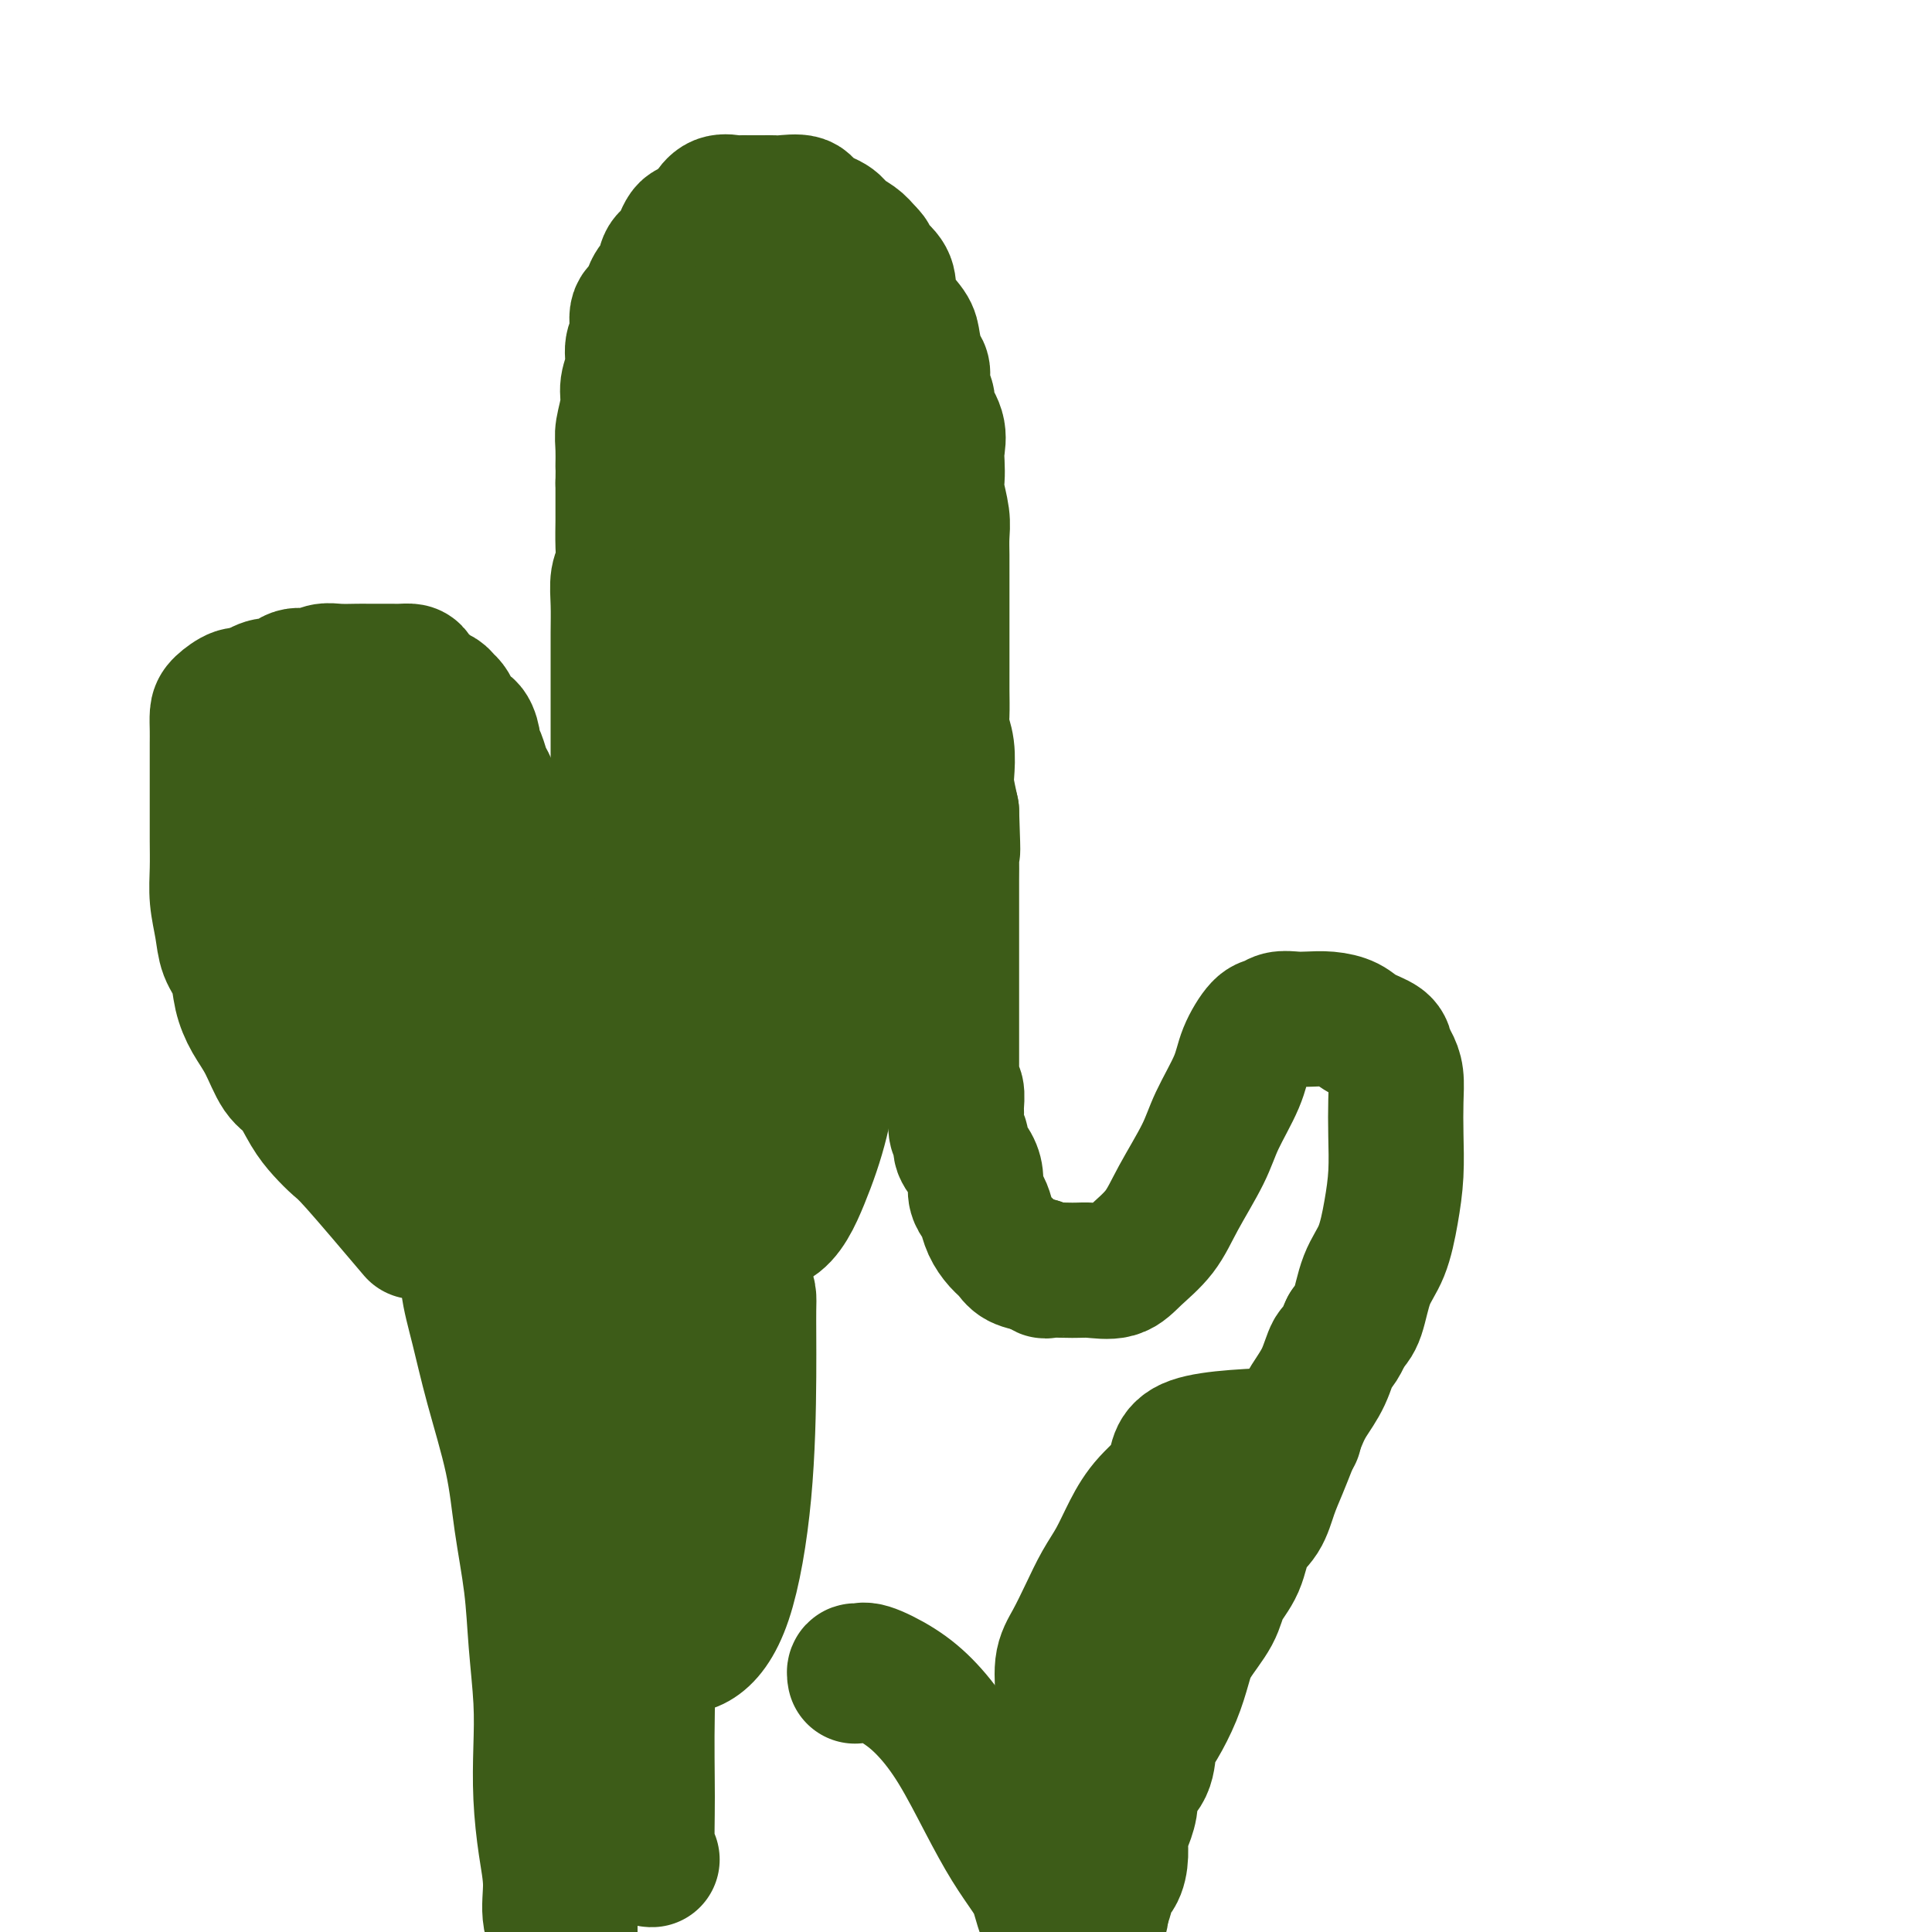 <svg viewBox='0 0 400 400' version='1.1' xmlns='http://www.w3.org/2000/svg' xmlns:xlink='http://www.w3.org/1999/xlink'><g fill='none' stroke='#3D5C18' stroke-width='28' stroke-linecap='round' stroke-linejoin='round'><path d='M86,255c-4.691,-5.533 -9.381,-11.065 -12,-14c-2.619,-2.935 -3.166,-3.272 -4,-4c-0.834,-0.728 -1.955,-1.846 -3,-3c-1.045,-1.154 -2.012,-2.345 -3,-4c-0.988,-1.655 -1.995,-3.775 -3,-5c-1.005,-1.225 -2.009,-1.556 -3,-3c-0.991,-1.444 -1.971,-4.002 -3,-6c-1.029,-1.998 -2.107,-3.435 -3,-5c-0.893,-1.565 -1.602,-3.257 -2,-5c-0.398,-1.743 -0.485,-3.539 -1,-5c-0.515,-1.461 -1.459,-2.589 -2,-4c-0.541,-1.411 -0.681,-3.106 -1,-5c-0.319,-1.894 -0.818,-3.986 -1,-6c-0.182,-2.014 -0.049,-3.949 0,-6c0.049,-2.051 0.013,-4.219 0,-6c-0.013,-1.781 -0.003,-3.176 0,-5c0.003,-1.824 0.001,-4.078 0,-6c-0.001,-1.922 0.001,-3.511 0,-5c-0.001,-1.489 -0.005,-2.876 0,-4c0.005,-1.124 0.018,-1.985 0,-3c-0.018,-1.015 -0.065,-2.184 0,-3c0.065,-0.816 0.244,-1.281 1,-2c0.756,-0.719 2.088,-1.694 3,-2c0.912,-0.306 1.403,0.055 2,0c0.597,-0.055 1.298,-0.528 2,-1'/><path d='M53,143c1.834,-1.034 2.420,-1.118 3,-1c0.580,0.118 1.154,0.438 2,0c0.846,-0.438 1.964,-1.634 3,-2c1.036,-0.366 1.992,0.098 3,0c1.008,-0.098 2.070,-0.758 3,-1c0.930,-0.242 1.730,-0.065 3,0c1.270,0.065 3.012,0.017 4,0c0.988,-0.017 1.224,-0.005 2,0c0.776,0.005 2.092,0.003 3,0c0.908,-0.003 1.409,-0.007 2,0c0.591,0.007 1.272,0.026 2,0c0.728,-0.026 1.503,-0.095 2,0c0.497,0.095 0.714,0.354 1,1c0.286,0.646 0.640,1.679 1,2c0.360,0.321 0.726,-0.069 1,0c0.274,0.069 0.455,0.599 1,1c0.545,0.401 1.455,0.675 2,1c0.545,0.325 0.727,0.701 1,1c0.273,0.299 0.637,0.522 1,1c0.363,0.478 0.723,1.213 1,2c0.277,0.787 0.469,1.627 1,2c0.531,0.373 1.399,0.277 2,1c0.601,0.723 0.935,2.263 1,3c0.065,0.737 -0.138,0.672 0,1c0.138,0.328 0.618,1.050 1,2c0.382,0.950 0.666,2.128 1,3c0.334,0.872 0.719,1.438 1,2c0.281,0.562 0.457,1.120 1,2c0.543,0.880 1.454,2.083 2,3c0.546,0.917 0.727,1.548 1,2c0.273,0.452 0.636,0.726 1,1'/><path d='M106,170c3.437,5.203 2.028,3.210 2,3c-0.028,-0.210 1.325,1.362 2,2c0.675,0.638 0.671,0.341 1,1c0.329,0.659 0.989,2.275 2,3c1.011,0.725 2.372,0.558 3,1c0.628,0.442 0.521,1.491 1,2c0.479,0.509 1.543,0.476 2,1c0.457,0.524 0.306,1.604 1,2c0.694,0.396 2.232,0.109 3,0c0.768,-0.109 0.766,-0.038 1,0c0.234,0.038 0.704,0.045 1,0c0.296,-0.045 0.419,-0.142 1,0c0.581,0.142 1.620,0.522 2,0c0.380,-0.522 0.102,-1.948 0,-3c-0.102,-1.052 -0.027,-1.732 0,-3c0.027,-1.268 0.007,-3.124 0,-6c-0.007,-2.876 -0.002,-6.770 0,-10c0.002,-3.230 0.001,-5.794 0,-9c-0.001,-3.206 -0.001,-7.054 0,-10c0.001,-2.946 0.004,-4.990 0,-7c-0.004,-2.010 -0.015,-3.985 0,-6c0.015,-2.015 0.057,-4.071 0,-6c-0.057,-1.929 -0.211,-3.733 0,-5c0.211,-1.267 0.789,-1.999 1,-3c0.211,-1.001 0.057,-2.271 0,-4c-0.057,-1.729 -0.015,-3.917 0,-5c0.015,-1.083 0.004,-1.061 0,-2c-0.004,-0.939 -0.001,-2.840 0,-4c0.001,-1.160 0.001,-1.580 0,-2'/><path d='M129,100c0.150,-13.456 0.025,-6.097 0,-4c-0.025,2.097 0.050,-1.068 0,-3c-0.050,-1.932 -0.225,-2.632 0,-4c0.225,-1.368 0.849,-3.404 1,-5c0.151,-1.596 -0.172,-2.753 0,-4c0.172,-1.247 0.838,-2.584 1,-4c0.162,-1.416 -0.179,-2.910 0,-4c0.179,-1.090 0.878,-1.775 1,-3c0.122,-1.225 -0.333,-2.990 0,-4c0.333,-1.010 1.454,-1.265 2,-2c0.546,-0.735 0.516,-1.949 1,-3c0.484,-1.051 1.480,-1.940 2,-3c0.520,-1.060 0.563,-2.291 1,-3c0.437,-0.709 1.268,-0.896 2,-2c0.732,-1.104 1.364,-3.127 2,-4c0.636,-0.873 1.277,-0.598 2,-1c0.723,-0.402 1.527,-1.481 2,-2c0.473,-0.519 0.615,-0.479 1,-1c0.385,-0.521 1.013,-1.604 2,-2c0.987,-0.396 2.334,-0.106 3,0c0.666,0.106 0.652,0.029 1,0c0.348,-0.029 1.060,-0.009 2,0c0.940,0.009 2.108,0.008 3,0c0.892,-0.008 1.507,-0.024 2,0c0.493,0.024 0.865,0.089 2,0c1.135,-0.089 3.032,-0.333 4,0c0.968,0.333 1.008,1.244 2,2c0.992,0.756 2.936,1.357 4,2c1.064,0.643 1.248,1.327 2,2c0.752,0.673 2.072,1.335 3,2c0.928,0.665 1.464,1.332 2,2'/><path d='M179,52c2.071,1.853 0.747,1.487 1,2c0.253,0.513 2.081,1.907 3,3c0.919,1.093 0.928,1.886 1,3c0.072,1.114 0.205,2.549 1,4c0.795,1.451 2.250,2.919 3,4c0.750,1.081 0.794,1.774 1,3c0.206,1.226 0.575,2.984 1,4c0.425,1.016 0.906,1.289 1,2c0.094,0.711 -0.199,1.860 0,3c0.199,1.140 0.890,2.272 1,3c0.110,0.728 -0.363,1.052 0,2c0.363,0.948 1.560,2.520 2,4c0.440,1.480 0.122,2.867 0,4c-0.122,1.133 -0.047,2.010 0,3c0.047,0.990 0.065,2.092 0,3c-0.065,0.908 -0.214,1.624 0,3c0.214,1.376 0.789,3.414 1,5c0.211,1.586 0.056,2.720 0,4c-0.056,1.280 -0.015,2.707 0,4c0.015,1.293 0.004,2.454 0,4c-0.004,1.546 -0.001,3.479 0,5c0.001,1.521 0.001,2.631 0,4c-0.001,1.369 -0.001,2.999 0,5c0.001,2.001 0.004,4.375 0,6c-0.004,1.625 -0.015,2.501 0,4c0.015,1.499 0.056,3.621 0,5c-0.056,1.379 -0.208,2.016 0,3c0.208,0.984 0.777,2.315 1,4c0.223,1.685 0.098,3.723 0,5c-0.098,1.277 -0.171,1.793 0,3c0.171,1.207 0.585,3.103 1,5'/><path d='M197,168c0.464,13.177 0.124,6.619 0,5c-0.124,-1.619 -0.033,1.699 0,4c0.033,2.301 0.009,3.584 0,5c-0.009,1.416 -0.002,2.966 0,5c0.002,2.034 0.001,4.554 0,7c-0.001,2.446 -0.000,4.820 0,7c0.000,2.180 0.000,4.166 0,6c-0.000,1.834 0.000,3.518 0,5c-0.000,1.482 -0.000,2.764 0,4c0.000,1.236 0.000,2.425 0,3c-0.000,0.575 -0.001,0.536 0,1c0.001,0.464 0.004,1.432 0,2c-0.004,0.568 -0.015,0.737 0,1c0.015,0.263 0.057,0.622 0,1c-0.057,0.378 -0.213,0.776 0,1c0.213,0.224 0.793,0.273 1,1c0.207,0.727 0.040,2.133 0,3c-0.040,0.867 0.048,1.194 0,2c-0.048,0.806 -0.233,2.091 0,3c0.233,0.909 0.885,1.440 1,2c0.115,0.560 -0.306,1.147 0,2c0.306,0.853 1.339,1.971 2,3c0.661,1.029 0.950,1.969 1,3c0.050,1.031 -0.138,2.153 0,3c0.138,0.847 0.604,1.420 1,2c0.396,0.580 0.724,1.167 1,2c0.276,0.833 0.502,1.911 1,3c0.498,1.089 1.267,2.189 2,3c0.733,0.811 1.428,1.334 2,2c0.572,0.666 1.021,1.476 2,2c0.979,0.524 2.490,0.762 4,1'/><path d='M215,262c1.743,1.462 1.101,1.116 2,1c0.899,-0.116 3.339,-0.003 5,0c1.661,0.003 2.543,-0.105 4,0c1.457,0.105 3.489,0.424 5,0c1.511,-0.424 2.500,-1.590 4,-3c1.500,-1.410 3.512,-3.065 5,-5c1.488,-1.935 2.452,-4.151 4,-7c1.548,-2.849 3.678,-6.333 5,-9c1.322,-2.667 1.835,-4.517 3,-7c1.165,-2.483 2.983,-5.597 4,-8c1.017,-2.403 1.234,-4.094 2,-6c0.766,-1.906 2.080,-4.027 3,-5c0.920,-0.973 1.445,-0.797 2,-1c0.555,-0.203 1.139,-0.784 2,-1c0.861,-0.216 2.000,-0.066 3,0c1.000,0.066 1.862,0.048 3,0c1.138,-0.048 2.553,-0.126 4,0c1.447,0.126 2.926,0.456 4,1c1.074,0.544 1.741,1.302 3,2c1.259,0.698 3.108,1.335 4,2c0.892,0.665 0.827,1.357 1,2c0.173,0.643 0.583,1.236 1,2c0.417,0.764 0.841,1.699 1,3c0.159,1.301 0.052,2.970 0,5c-0.052,2.030 -0.048,4.423 0,7c0.048,2.577 0.140,5.337 0,8c-0.140,2.663 -0.513,5.227 -1,8c-0.487,2.773 -1.089,5.754 -2,8c-0.911,2.246 -2.130,3.759 -3,6c-0.870,2.241 -1.391,5.212 -2,7c-0.609,1.788 -1.304,2.394 -2,3'/><path d='M279,275c-1.992,4.610 -2.473,4.136 -3,5c-0.527,0.864 -1.100,3.066 -2,5c-0.900,1.934 -2.128,3.601 -3,5c-0.872,1.399 -1.387,2.531 -2,4c-0.613,1.469 -1.323,3.276 -2,5c-0.677,1.724 -1.321,3.367 -2,5c-0.679,1.633 -1.394,3.258 -2,5c-0.606,1.742 -1.105,3.601 -2,5c-0.895,1.399 -2.187,2.337 -3,4c-0.813,1.663 -1.149,4.050 -2,6c-0.851,1.950 -2.219,3.464 -3,5c-0.781,1.536 -0.975,3.093 -2,5c-1.025,1.907 -2.881,4.164 -4,6c-1.119,1.836 -1.502,3.250 -2,5c-0.498,1.750 -1.112,3.837 -2,6c-0.888,2.163 -2.051,4.402 -3,6c-0.949,1.598 -1.683,2.557 -2,4c-0.317,1.443 -0.218,3.372 -1,5c-0.782,1.628 -2.444,2.955 -3,4c-0.556,1.045 -0.007,1.806 0,3c0.007,1.194 -0.528,2.820 -1,4c-0.472,1.180 -0.882,1.915 -1,3c-0.118,1.085 0.056,2.521 0,4c-0.056,1.479 -0.344,3.001 -1,4c-0.656,0.999 -1.682,1.475 -2,2c-0.318,0.525 0.073,1.100 0,2c-0.073,0.900 -0.608,2.125 -1,3c-0.392,0.875 -0.641,1.399 -1,2c-0.359,0.601 -0.827,1.277 -1,2c-0.173,0.723 -0.049,1.492 0,2c0.049,0.508 0.025,0.754 0,1'/><path d='M226,402c-1.238,5.125 -0.332,1.936 0,1c0.332,-0.936 0.089,0.381 0,1c-0.089,0.619 -0.024,0.540 0,1c0.024,0.460 0.006,1.460 0,2c-0.006,0.540 0.001,0.619 0,1c-0.001,0.381 -0.011,1.064 0,1c0.011,-0.064 0.041,-0.877 0,-2c-0.041,-1.123 -0.153,-2.558 0,-4c0.153,-1.442 0.571,-2.890 1,-4c0.429,-1.110 0.870,-1.880 1,-3c0.130,-1.120 -0.052,-2.590 0,-4c0.052,-1.410 0.339,-2.762 1,-4c0.661,-1.238 1.698,-2.364 2,-4c0.302,-1.636 -0.129,-3.784 0,-5c0.129,-1.216 0.818,-1.501 1,-3c0.182,-1.499 -0.143,-4.211 0,-6c0.143,-1.789 0.755,-2.654 1,-3c0.245,-0.346 0.122,-0.173 0,0'/><path d='M268,297c-8.547,0.310 -17.094,0.620 -21,2c-3.906,1.380 -3.171,3.830 -4,6c-0.829,2.170 -3.222,4.059 -5,6c-1.778,1.941 -2.941,3.933 -4,6c-1.059,2.067 -2.015,4.209 -3,6c-0.985,1.791 -2.000,3.230 -3,5c-1.000,1.770 -1.984,3.871 -3,6c-1.016,2.129 -2.062,4.287 -3,6c-0.938,1.713 -1.768,2.980 -2,5c-0.232,2.020 0.133,4.793 0,7c-0.133,2.207 -0.765,3.849 -1,6c-0.235,2.151 -0.073,4.811 0,8c0.073,3.189 0.057,6.907 0,10c-0.057,3.093 -0.155,5.562 0,8c0.155,2.438 0.563,4.844 1,8c0.437,3.156 0.902,7.063 1,10c0.098,2.937 -0.170,4.906 0,7c0.170,2.094 0.777,4.314 1,6c0.223,1.686 0.060,2.839 0,4c-0.060,1.161 -0.017,2.332 0,2c0.017,-0.332 0.009,-2.166 0,-4'/><path d='M222,417c0.365,10.701 0.277,1.454 0,-3c-0.277,-4.454 -0.744,-4.115 -1,-5c-0.256,-0.885 -0.300,-2.996 -1,-5c-0.700,-2.004 -2.054,-3.903 -3,-6c-0.946,-2.097 -1.483,-4.393 -2,-6c-0.517,-1.607 -1.014,-2.526 -2,-4c-0.986,-1.474 -2.459,-3.503 -4,-6c-1.541,-2.497 -3.148,-5.461 -5,-9c-1.852,-3.539 -3.949,-7.652 -6,-11c-2.051,-3.348 -4.056,-5.931 -6,-8c-1.944,-2.069 -3.827,-3.622 -6,-5c-2.173,-1.378 -4.635,-2.579 -6,-3c-1.365,-0.421 -1.634,-0.061 -2,0c-0.366,0.061 -0.829,-0.176 -1,0c-0.171,0.176 -0.049,0.765 0,1c0.049,0.235 0.024,0.118 0,0'/><path d='M95,251c0.889,3.327 1.779,6.653 2,9c0.221,2.347 -0.226,3.714 0,6c0.226,2.286 1.125,5.492 2,9c0.875,3.508 1.726,7.318 3,12c1.274,4.682 2.972,10.237 4,15c1.028,4.763 1.386,8.735 2,13c0.614,4.265 1.484,8.825 2,13c0.516,4.175 0.677,7.965 1,12c0.323,4.035 0.809,8.313 1,12c0.191,3.687 0.088,6.781 0,10c-0.088,3.219 -0.159,6.562 0,10c0.159,3.438 0.549,6.970 1,10c0.451,3.030 0.962,5.557 1,8c0.038,2.443 -0.397,4.801 0,7c0.397,2.199 1.627,4.240 2,6c0.373,1.760 -0.110,3.241 0,5c0.110,1.759 0.814,3.797 1,5c0.186,1.203 -0.146,1.572 0,2c0.146,0.428 0.771,0.914 1,1c0.229,0.086 0.061,-0.229 0,-1c-0.061,-0.771 -0.016,-1.997 0,-4c0.016,-2.003 0.004,-4.781 0,-9c-0.004,-4.219 -0.001,-9.879 0,-17c0.001,-7.121 0.000,-15.702 0,-25c-0.000,-9.298 -0.000,-19.311 0,-29c0.000,-9.689 0.000,-19.054 0,-29c-0.000,-9.946 -0.000,-20.473 0,-31'/><path d='M118,271c0.233,-28.354 0.814,-26.738 1,-32c0.186,-5.262 -0.023,-17.403 0,-25c0.023,-7.597 0.279,-10.651 0,-12c-0.279,-1.349 -1.094,-0.993 -2,0c-0.906,0.993 -1.905,2.622 -3,4c-1.095,1.378 -2.287,2.504 -3,4c-0.713,1.496 -0.946,3.363 -1,6c-0.054,2.637 0.071,6.046 0,10c-0.071,3.954 -0.337,8.455 0,13c0.337,4.545 1.278,9.133 2,12c0.722,2.867 1.226,4.012 2,5c0.774,0.988 1.819,1.821 2,0c0.181,-1.821 -0.502,-6.294 -2,-11c-1.498,-4.706 -3.813,-9.646 -6,-15c-2.187,-5.354 -4.247,-11.124 -6,-16c-1.753,-4.876 -3.199,-8.859 -5,-13c-1.801,-4.141 -3.958,-8.440 -6,-12c-2.042,-3.560 -3.971,-6.382 -6,-9c-2.029,-2.618 -4.159,-5.031 -6,-7c-1.841,-1.969 -3.394,-3.495 -5,-4c-1.606,-0.505 -3.266,0.011 -4,0c-0.734,-0.011 -0.543,-0.550 -1,0c-0.457,0.550 -1.563,2.189 -2,5c-0.437,2.811 -0.206,6.795 0,11c0.206,4.205 0.387,8.629 2,12c1.613,3.371 4.659,5.687 7,8c2.341,2.313 3.976,4.623 6,6c2.024,1.377 4.435,1.822 6,2c1.565,0.178 2.282,0.089 3,0'/><path d='M91,213c1.628,0.547 1.200,0.916 1,0c-0.200,-0.916 -0.170,-3.117 0,-7c0.170,-3.883 0.480,-9.447 0,-15c-0.480,-5.553 -1.752,-11.095 -3,-16c-1.248,-4.905 -2.474,-9.172 -4,-12c-1.526,-2.828 -3.353,-4.216 -5,-5c-1.647,-0.784 -3.114,-0.964 -4,-1c-0.886,-0.036 -1.190,0.072 -2,0c-0.810,-0.072 -2.127,-0.323 -3,0c-0.873,0.323 -1.303,1.222 -2,3c-0.697,1.778 -1.660,4.436 -2,7c-0.340,2.564 -0.058,5.035 0,8c0.058,2.965 -0.107,6.424 0,11c0.107,4.576 0.488,10.270 2,15c1.512,4.730 4.156,8.497 7,12c2.844,3.503 5.888,6.743 9,9c3.112,2.257 6.292,3.530 9,4c2.708,0.470 4.945,0.138 7,0c2.055,-0.138 3.926,-0.082 5,0c1.074,0.082 1.349,0.189 2,-1c0.651,-1.189 1.678,-3.673 2,-7c0.322,-3.327 -0.062,-7.498 0,-12c0.062,-4.502 0.570,-9.336 0,-14c-0.570,-4.664 -2.218,-9.159 -4,-13c-1.782,-3.841 -3.697,-7.029 -5,-9c-1.303,-1.971 -1.995,-2.727 -3,-3c-1.005,-0.273 -2.322,-0.065 -3,0c-0.678,0.065 -0.718,-0.014 -1,0c-0.282,0.014 -0.807,0.119 -1,0c-0.193,-0.119 -0.055,-0.463 0,1c0.055,1.463 0.028,4.731 0,8'/><path d='M93,176c-0.331,4.269 -0.157,10.443 0,16c0.157,5.557 0.299,10.498 1,15c0.701,4.502 1.963,8.566 3,12c1.037,3.434 1.851,6.238 3,9c1.149,2.762 2.634,5.481 5,8c2.366,2.519 5.612,4.839 9,7c3.388,2.161 6.920,4.162 11,6c4.080,1.838 8.710,3.513 13,4c4.290,0.487 8.239,-0.213 12,0c3.761,0.213 7.333,1.341 10,0c2.667,-1.341 4.429,-5.150 6,-9c1.571,-3.850 2.952,-7.742 4,-12c1.048,-4.258 1.764,-8.883 2,-14c0.236,-5.117 -0.007,-10.726 0,-17c0.007,-6.274 0.265,-13.212 0,-20c-0.265,-6.788 -1.054,-13.427 -2,-21c-0.946,-7.573 -2.051,-16.082 -3,-24c-0.949,-7.918 -1.742,-15.246 -3,-21c-1.258,-5.754 -2.980,-9.934 -4,-12c-1.020,-2.066 -1.339,-2.018 -2,-2c-0.661,0.018 -1.665,0.007 -2,0c-0.335,-0.007 -0.002,-0.009 0,1c0.002,1.009 -0.326,3.028 -1,7c-0.674,3.972 -1.694,9.898 -2,18c-0.306,8.102 0.103,18.381 0,27c-0.103,8.619 -0.718,15.578 0,22c0.718,6.422 2.770,12.306 5,16c2.230,3.694 4.639,5.196 6,6c1.361,0.804 1.674,0.909 2,0c0.326,-0.909 0.665,-2.831 1,-7c0.335,-4.169 0.668,-10.584 1,-17'/><path d='M168,174c1.070,-7.511 1.746,-14.287 2,-22c0.254,-7.713 0.088,-16.361 0,-26c-0.088,-9.639 -0.096,-20.268 0,-30c0.096,-9.732 0.297,-18.565 0,-26c-0.297,-7.435 -1.090,-13.471 -2,-17c-0.910,-3.529 -1.936,-4.552 -3,-5c-1.064,-0.448 -2.165,-0.323 -3,0c-0.835,0.323 -1.404,0.842 -2,2c-0.596,1.158 -1.220,2.954 -2,7c-0.780,4.046 -1.715,10.344 -2,17c-0.285,6.656 0.080,13.672 0,21c-0.080,7.328 -0.606,14.967 0,22c0.606,7.033 2.345,13.458 4,20c1.655,6.542 3.227,13.200 4,19c0.773,5.800 0.746,10.743 1,14c0.254,3.257 0.788,4.830 1,6c0.212,1.170 0.101,1.939 0,1c-0.101,-0.939 -0.193,-3.585 0,-8c0.193,-4.415 0.671,-10.599 0,-17c-0.671,-6.401 -2.490,-13.018 -4,-19c-1.510,-5.982 -2.710,-11.331 -4,-15c-1.290,-3.669 -2.671,-5.660 -4,-7c-1.329,-1.340 -2.605,-2.028 -4,0c-1.395,2.028 -2.910,6.774 -4,14c-1.090,7.226 -1.756,16.934 -2,27c-0.244,10.066 -0.065,20.490 0,31c0.065,10.510 0.018,21.106 0,31c-0.018,9.894 -0.005,19.087 0,27c0.005,7.913 0.001,14.547 0,19c-0.001,4.453 -0.001,6.727 0,9'/><path d='M144,269c-0.005,18.740 -0.017,7.091 0,2c0.017,-5.091 0.064,-3.625 0,-6c-0.064,-2.375 -0.238,-8.592 0,-15c0.238,-6.408 0.888,-13.008 2,-20c1.112,-6.992 2.684,-14.375 4,-20c1.316,-5.625 2.374,-9.490 3,-13c0.626,-3.510 0.819,-6.663 1,-8c0.181,-1.337 0.350,-0.856 -1,0c-1.350,0.856 -4.218,2.088 -7,6c-2.782,3.912 -5.477,10.506 -8,19c-2.523,8.494 -4.873,18.890 -6,30c-1.127,11.110 -1.030,22.934 -1,33c0.030,10.066 -0.006,18.372 0,26c0.006,7.628 0.055,14.577 0,20c-0.055,5.423 -0.215,9.322 1,12c1.215,2.678 3.804,4.137 6,5c2.196,0.863 4.000,1.129 6,0c2.000,-1.129 4.197,-3.653 6,-9c1.803,-5.347 3.211,-13.516 4,-22c0.789,-8.484 0.957,-17.284 1,-24c0.043,-6.716 -0.040,-11.348 0,-14c0.040,-2.652 0.204,-3.323 -1,-4c-1.204,-0.677 -3.777,-1.361 -6,1c-2.223,2.361 -4.098,7.767 -6,14c-1.902,6.233 -3.831,13.292 -5,21c-1.169,7.708 -1.578,16.065 -2,25c-0.422,8.935 -0.855,18.446 -1,26c-0.145,7.554 -0.001,13.149 0,18c0.001,4.851 -0.143,8.957 0,11c0.143,2.043 0.571,2.021 1,2'/></g>
</svg>